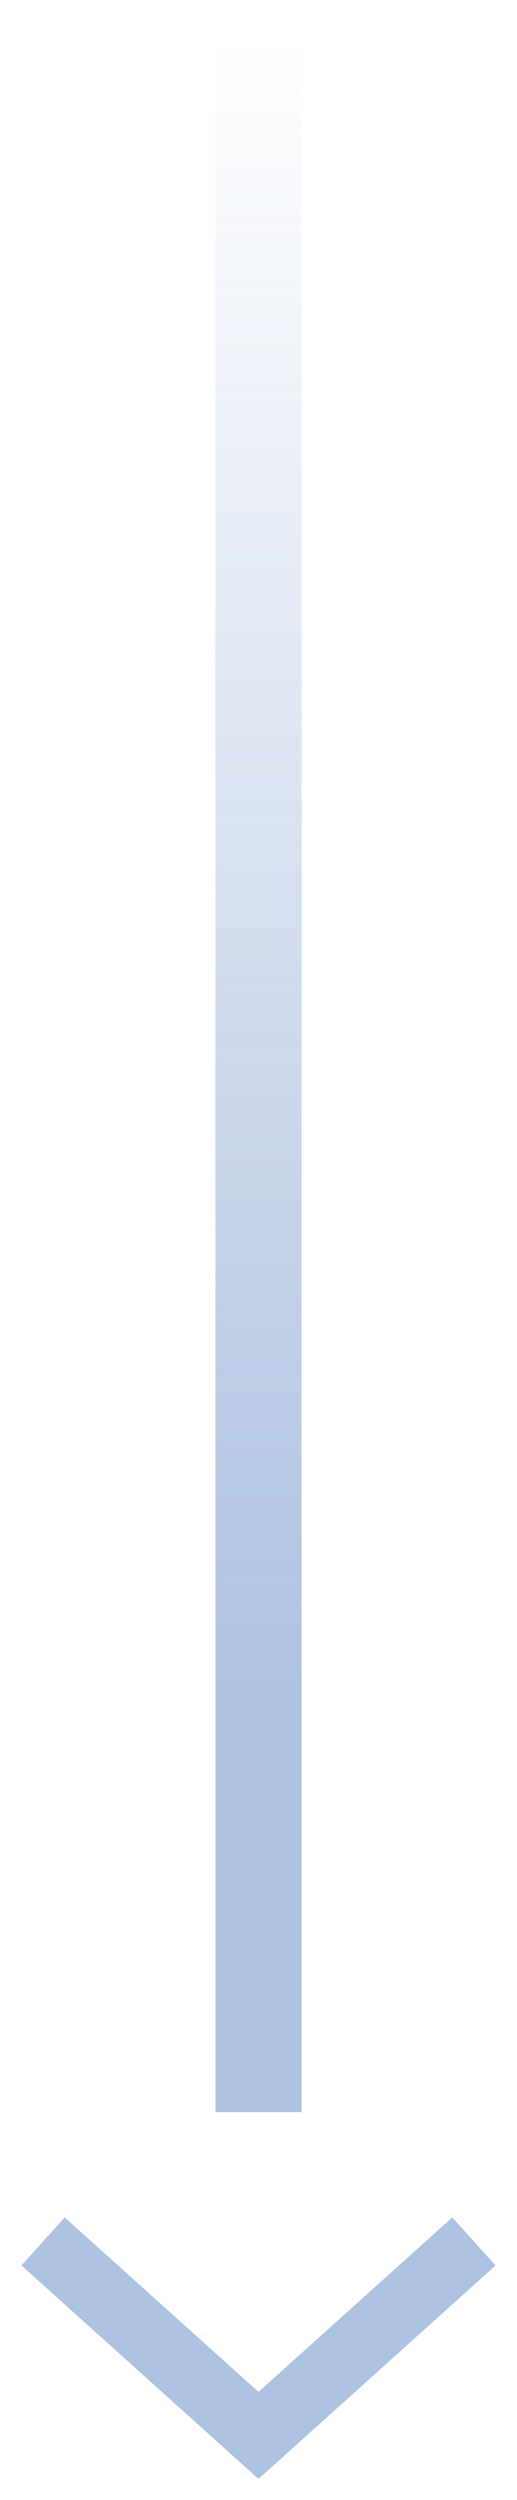 <svg width="12" height="58" viewBox="0 0 12 58" fill="none" xmlns="http://www.w3.org/2000/svg">
<g opacity="0.8">
<path d="M6 0V49" stroke="url(#paint0_linear_13865_17154)" stroke-width="2"/>
<path d="M11 52L6 56.5L1 52" stroke="#98B1D9" stroke-width="1.5"/>
</g>
<defs>
<linearGradient id="paint0_linear_13865_17154" x1="6" y1="40" x2="6" y2="1" gradientUnits="userSpaceOnUse">
<stop stop-color="#98B1D9"/>
<stop offset="1" stop-color="#98B1D9" stop-opacity="0"/>
</linearGradient>
</defs>
</svg>
